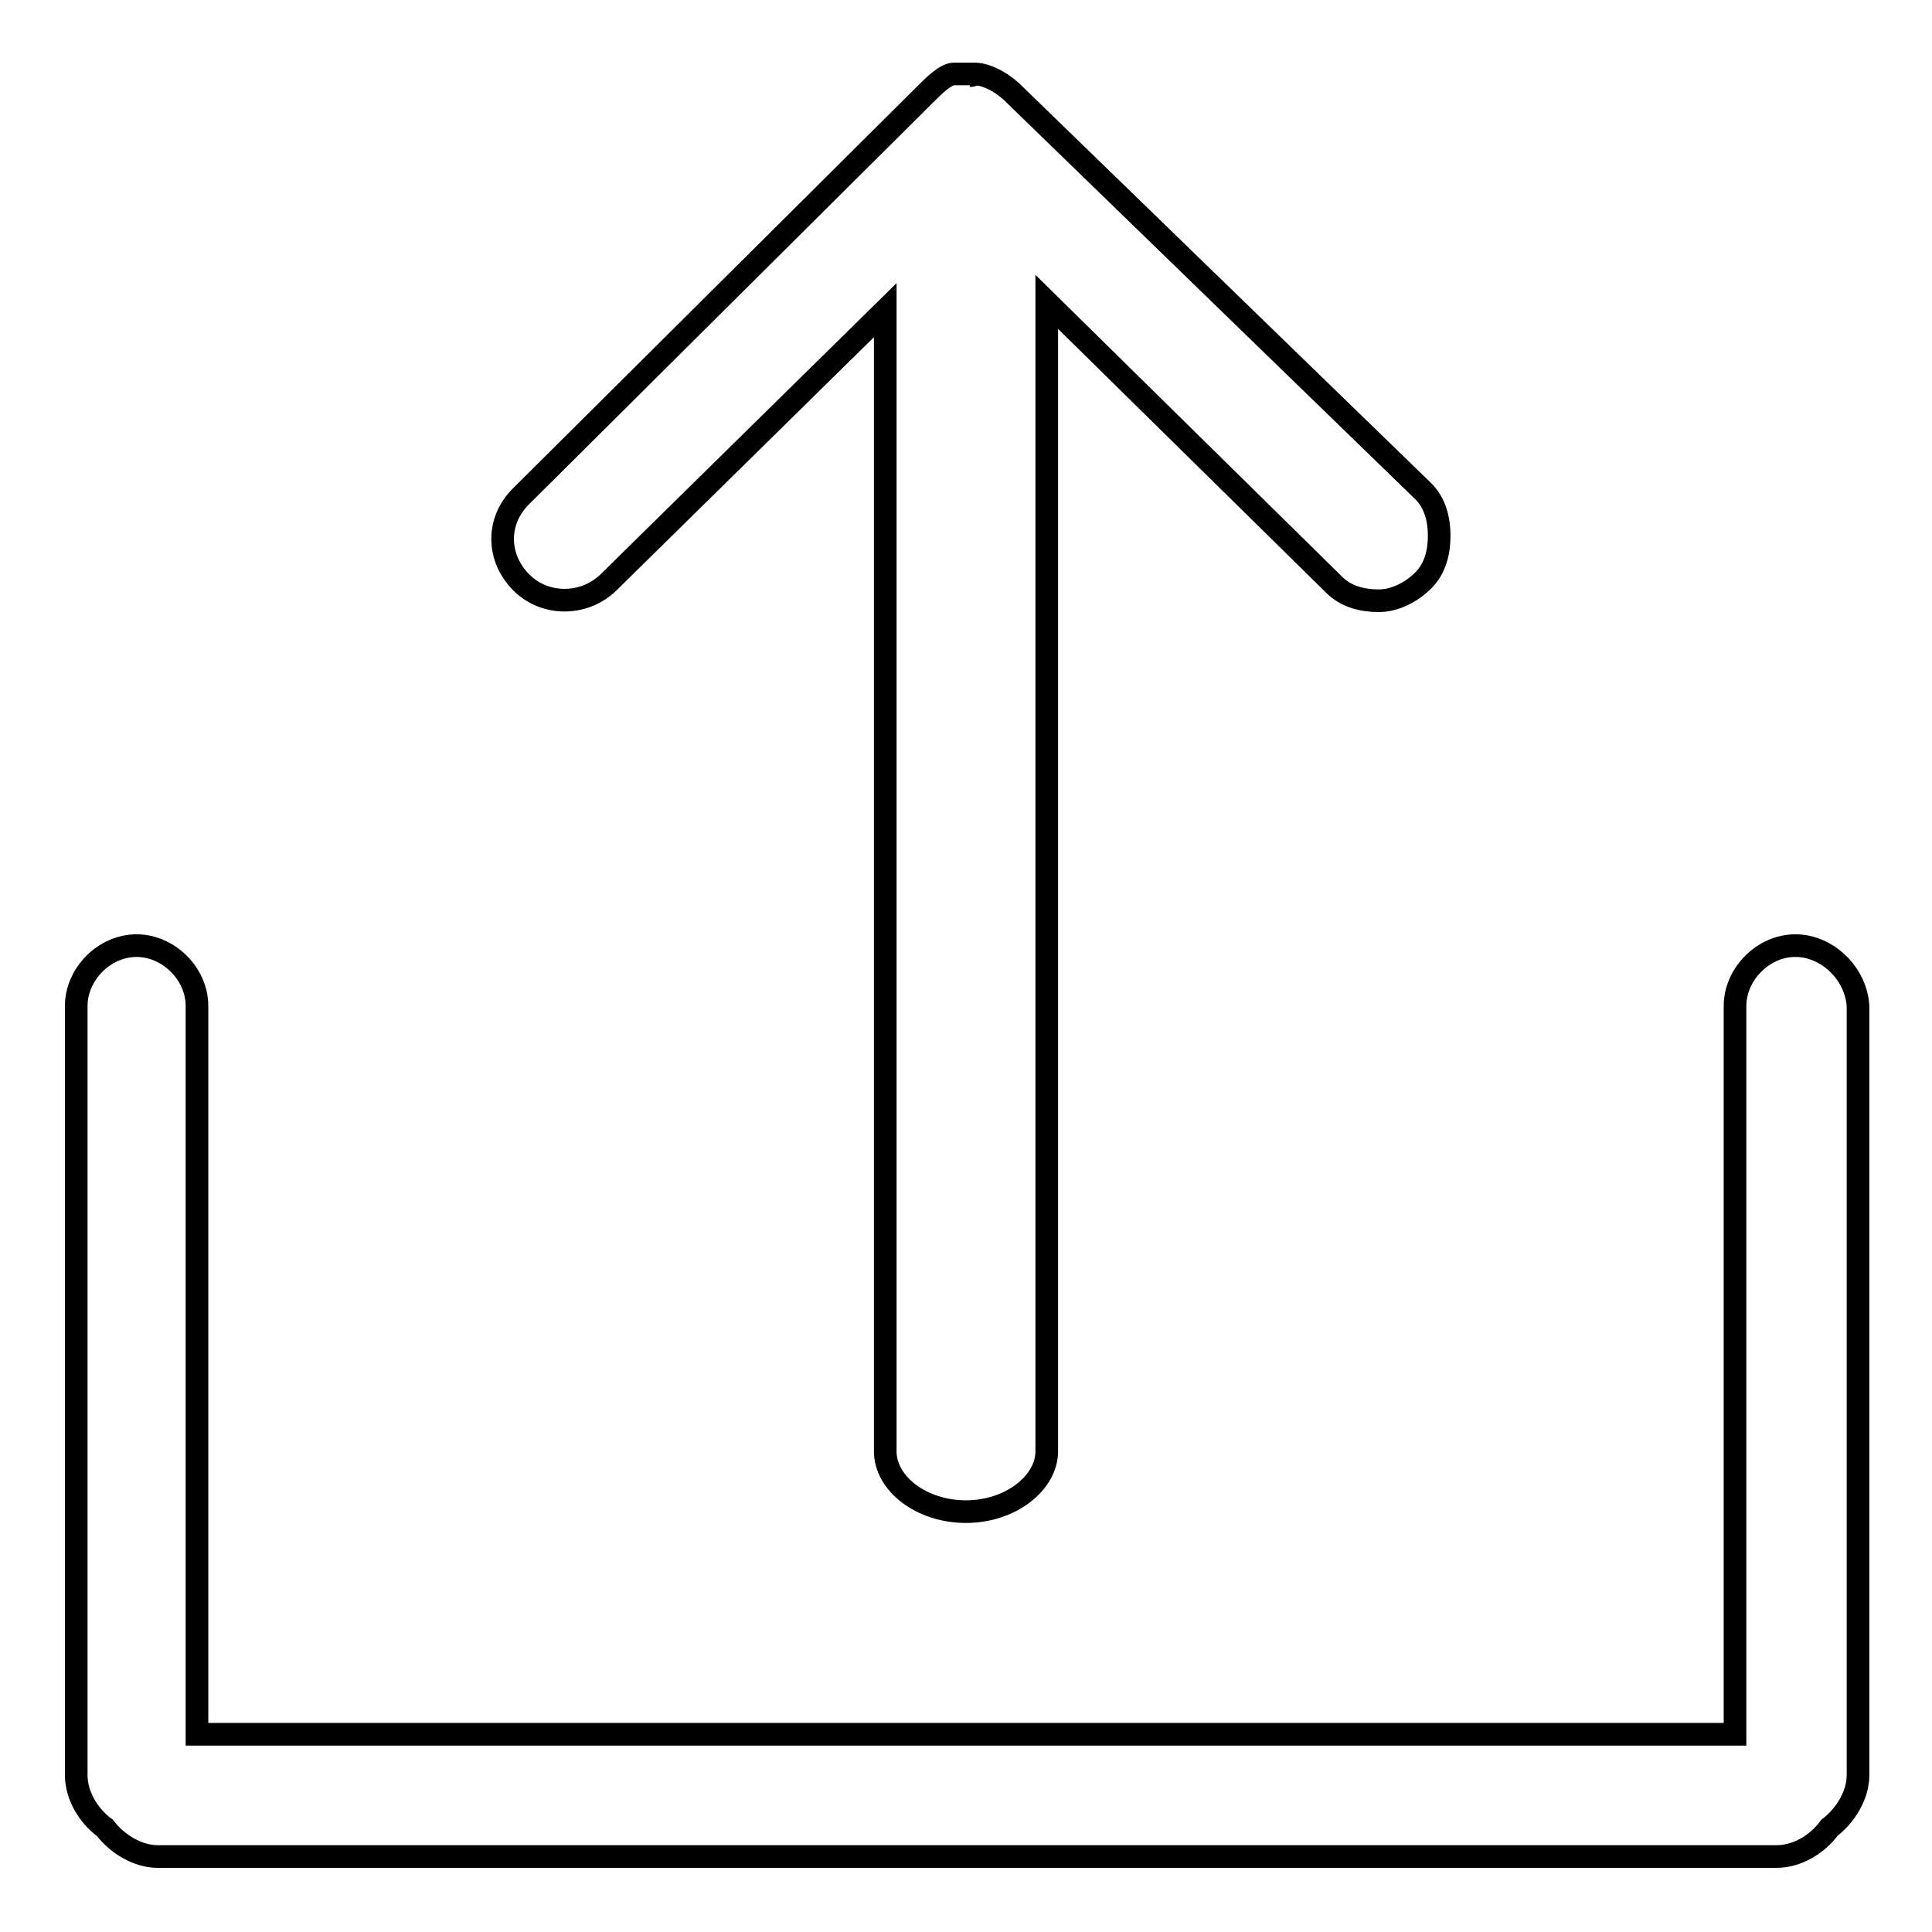 <?xml version="1.0" encoding="utf-8"?>
<!-- Svg Vector Icons : http://www.onlinewebfonts.com/icon -->
<!DOCTYPE svg PUBLIC "-//W3C//DTD SVG 1.1//EN" "http://www.w3.org/Graphics/SVG/1.1/DTD/svg11.dtd">
<svg version="1.1" xmlns="http://www.w3.org/2000/svg" xmlns:xlink="http://www.w3.org/1999/xlink" x="0px" y="0px" viewBox="0 0 256 256" enable-background="new 0 0 256 256" xml:space="preserve">
<g><g><path stroke-width="3" fill-opacity="0" stroke="#000000"  d="M237.9,125.3c-4.3,0-8,3.8-8,8v96.5H26.1v-96.5c0-4.3-3.8-8-8-8c-4.3,0-8,3.8-8,8v101.9c0,2.7,1.6,5.4,3.8,7c1.6,2.1,4.3,3.8,7,3.8h214.5c2.7,0,5.4-1.6,7-3.8c2.1-1.6,3.8-4.3,3.8-7V133.4C246,129.1,242.2,125.3,237.9,125.3z"/><path stroke-width="3" fill-opacity="0" stroke="#000000"  d="M128.5,10L128.5,10C128.5,10,129.1,10,128.5,10C129.1,10,128.5,10,128.5,10z"/><path stroke-width="3" fill-opacity="0" stroke="#000000"  d="M80.8,77l36.5-35.9v151.2c0,4.3,4.8,8,10.7,8c5.9,0,10.7-3.8,10.7-8V40l38.1,37.5c1.6,1.6,3.8,2.1,5.9,2.1c2.1,0,4.3-1.1,5.9-2.7c1.6-1.6,2.1-3.8,2.1-5.9c0-2.1-0.5-4.3-2.1-5.9l-54.2-52.6l0,0c-1.6-1.6-3.7-2.7-5.3-2.7c-1.1,0-1.1,0-1.1,0l0,0h-1.6l0,0l0,0l0,0l0,0l0,0l0,0l0,0c-1.1,0-2.7,1.6-3.8,2.7L69,65.8c-3.2,3.2-3.2,8,0,11.3S77.6,80.3,80.8,77z"/></g></g>
</svg>